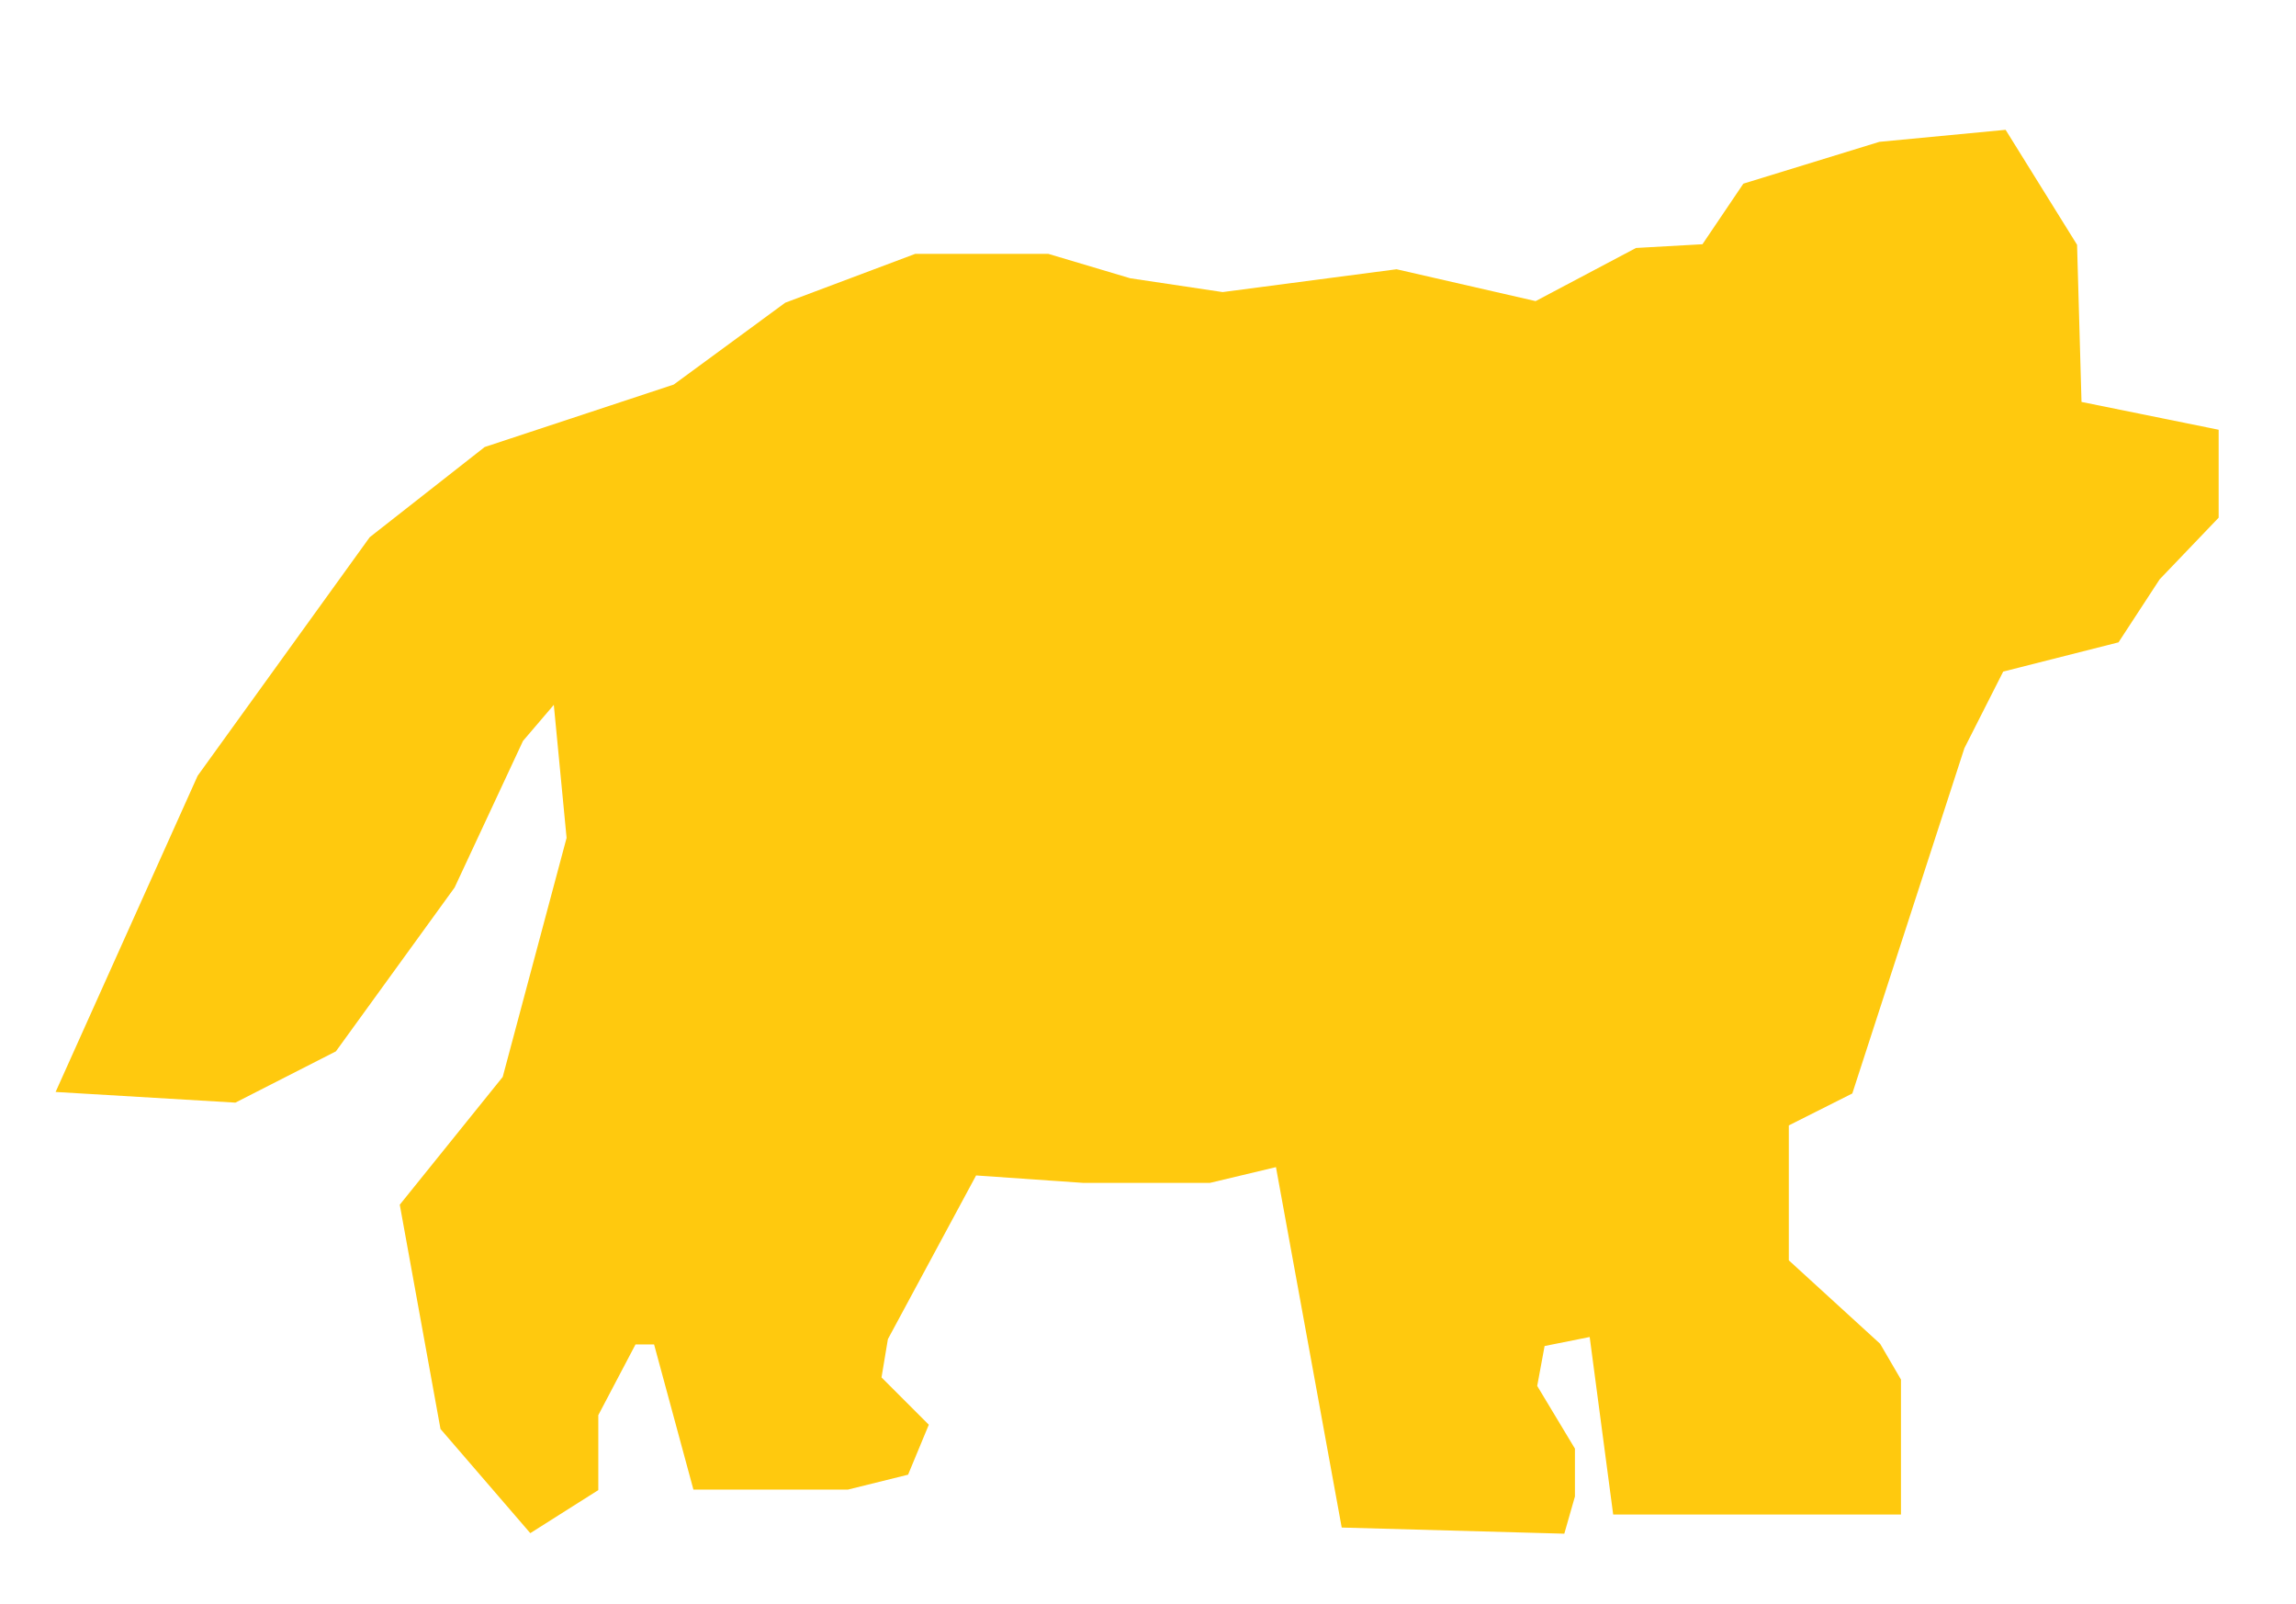 <?xml version="1.0" encoding="UTF-8" standalone="no"?>
<svg
   xmlns:dc="http://purl.org/dc/elements/1.1/"
   xmlns:cc="http://creativecommons.org/ns#"
   xmlns:rdf="http://www.w3.org/1999/02/22-rdf-syntax-ns#"
   xmlns:svg="http://www.w3.org/2000/svg"
   xmlns="http://www.w3.org/2000/svg"
   xmlns:sodipodi="http://sodipodi.sourceforge.net/DTD/sodipodi-0.dtd"
   xmlns:inkscape="http://www.inkscape.org/namespaces/inkscape"
   version="1.1"
   id="Layer_1"
   x="0px"
   y="0px"
   width="779"
   height="544"
   viewBox="0 0 779 544"
   enable-background="new 0 0 578 462"
   xml:space="preserve"
   inkscape:version="0.91 r13725"
   sodipodi:docname="Dog-3.svg"><defs
     id="defs6" /><sodipodi:namedview
     pagecolor="#ffffff"
     bordercolor="#666666"
     borderopacity="1"
     objecttolerance="10"
     gridtolerance="10"
     guidetolerance="10"
     inkscape:pageopacity="0"
     inkscape:pageshadow="2"
     inkscape:window-width="1366"
     inkscape:window-height="705"
     id="namedview4"
     showgrid="false"
     borderlayer="true"
     inkscape:showpageshadow="false"
     inkscape:zoom="1.020220588235294"
     inkscape:cx="389.5"
     inkscape:cy="271.9999999999999"
     inkscape:window-x="-8"
     inkscape:window-y="-8"
     inkscape:window-maximized="1"
     inkscape:current-layer="Layer_1"
     fit-margin-top="0"
     fit-margin-left="0"
     fit-margin-right="0"
     fit-margin-bottom="0"
     showguides="false"
     inkscape:guide-bbox="true"
     showborder="true" /><path
     style="color:#000000;clip-rule:nonzero;display:inline;overflow:visible;visibility:visible;opacity:1;isolation:auto;mix-blend-mode:normal;color-interpolation:sRGB;color-interpolation-filters:linearRGB;solid-color:#000000;solid-opacity:1;fill:#ffc90e;fill-opacity:1;fill-rule:nonzero;stroke:none;stroke-width:1;stroke-linecap:round;stroke-linejoin:round;stroke-miterlimit:4;stroke-dasharray:none;stroke-dashoffset:0;stroke-opacity:1;marker:none;color-rendering:auto;image-rendering:auto;shape-rendering:auto;text-rendering:auto;enable-background:accumulate"
     d="m 680.475,44.033 -42.832,4.079 -46.142,14.178 -13.882,20.552 -22.535,1.262 -34.073,18.028 -47.177,-10.805 -59.009,7.741 -31.369,-4.687 -27.794,-8.28 -45.127,0 -44.107,16.572 -37.832,27.764 -64.15,21.188 -39.008,30.595 -58.374,80.904 -48.198,107.253 60.998,3.62 34.101,-17.387 40.283,-55.58 23.201,-49.716 10.453,-12.238 4.334,45.127 -21.671,81.076 -34.929,43.342 13.816,76.069 30.467,35.335 23.076,-14.603 0,-25.42 12.62,-23.977 6.31,0 13.341,49.217 52.462,0 20.372,-5.048 7.031,-16.946 -16.045,-16.045 2.163,-12.98 29.927,-55.526 36.47,2.531 42.832,0 22.436,-5.354 22.309,122.251 75.523,2.081 3.606,-12.62 0,-16.225 -12.8,-21.273 2.509,-13.535 15.297,-3.059 7.974,60.222 97.641,0 0,-45.791 -7.075,-12.136 -30.977,-28.3 0,-45.764 21.544,-10.836 38.033,-117.137 13.16,-25.96 39.121,-9.915 13.963,-21.376 20.014,-20.906 0,-29.829 -46.529,-9.434 -1.509,-53.304 z"
     id="path4765"
     inkscape:connector-curvature="0" /></svg>